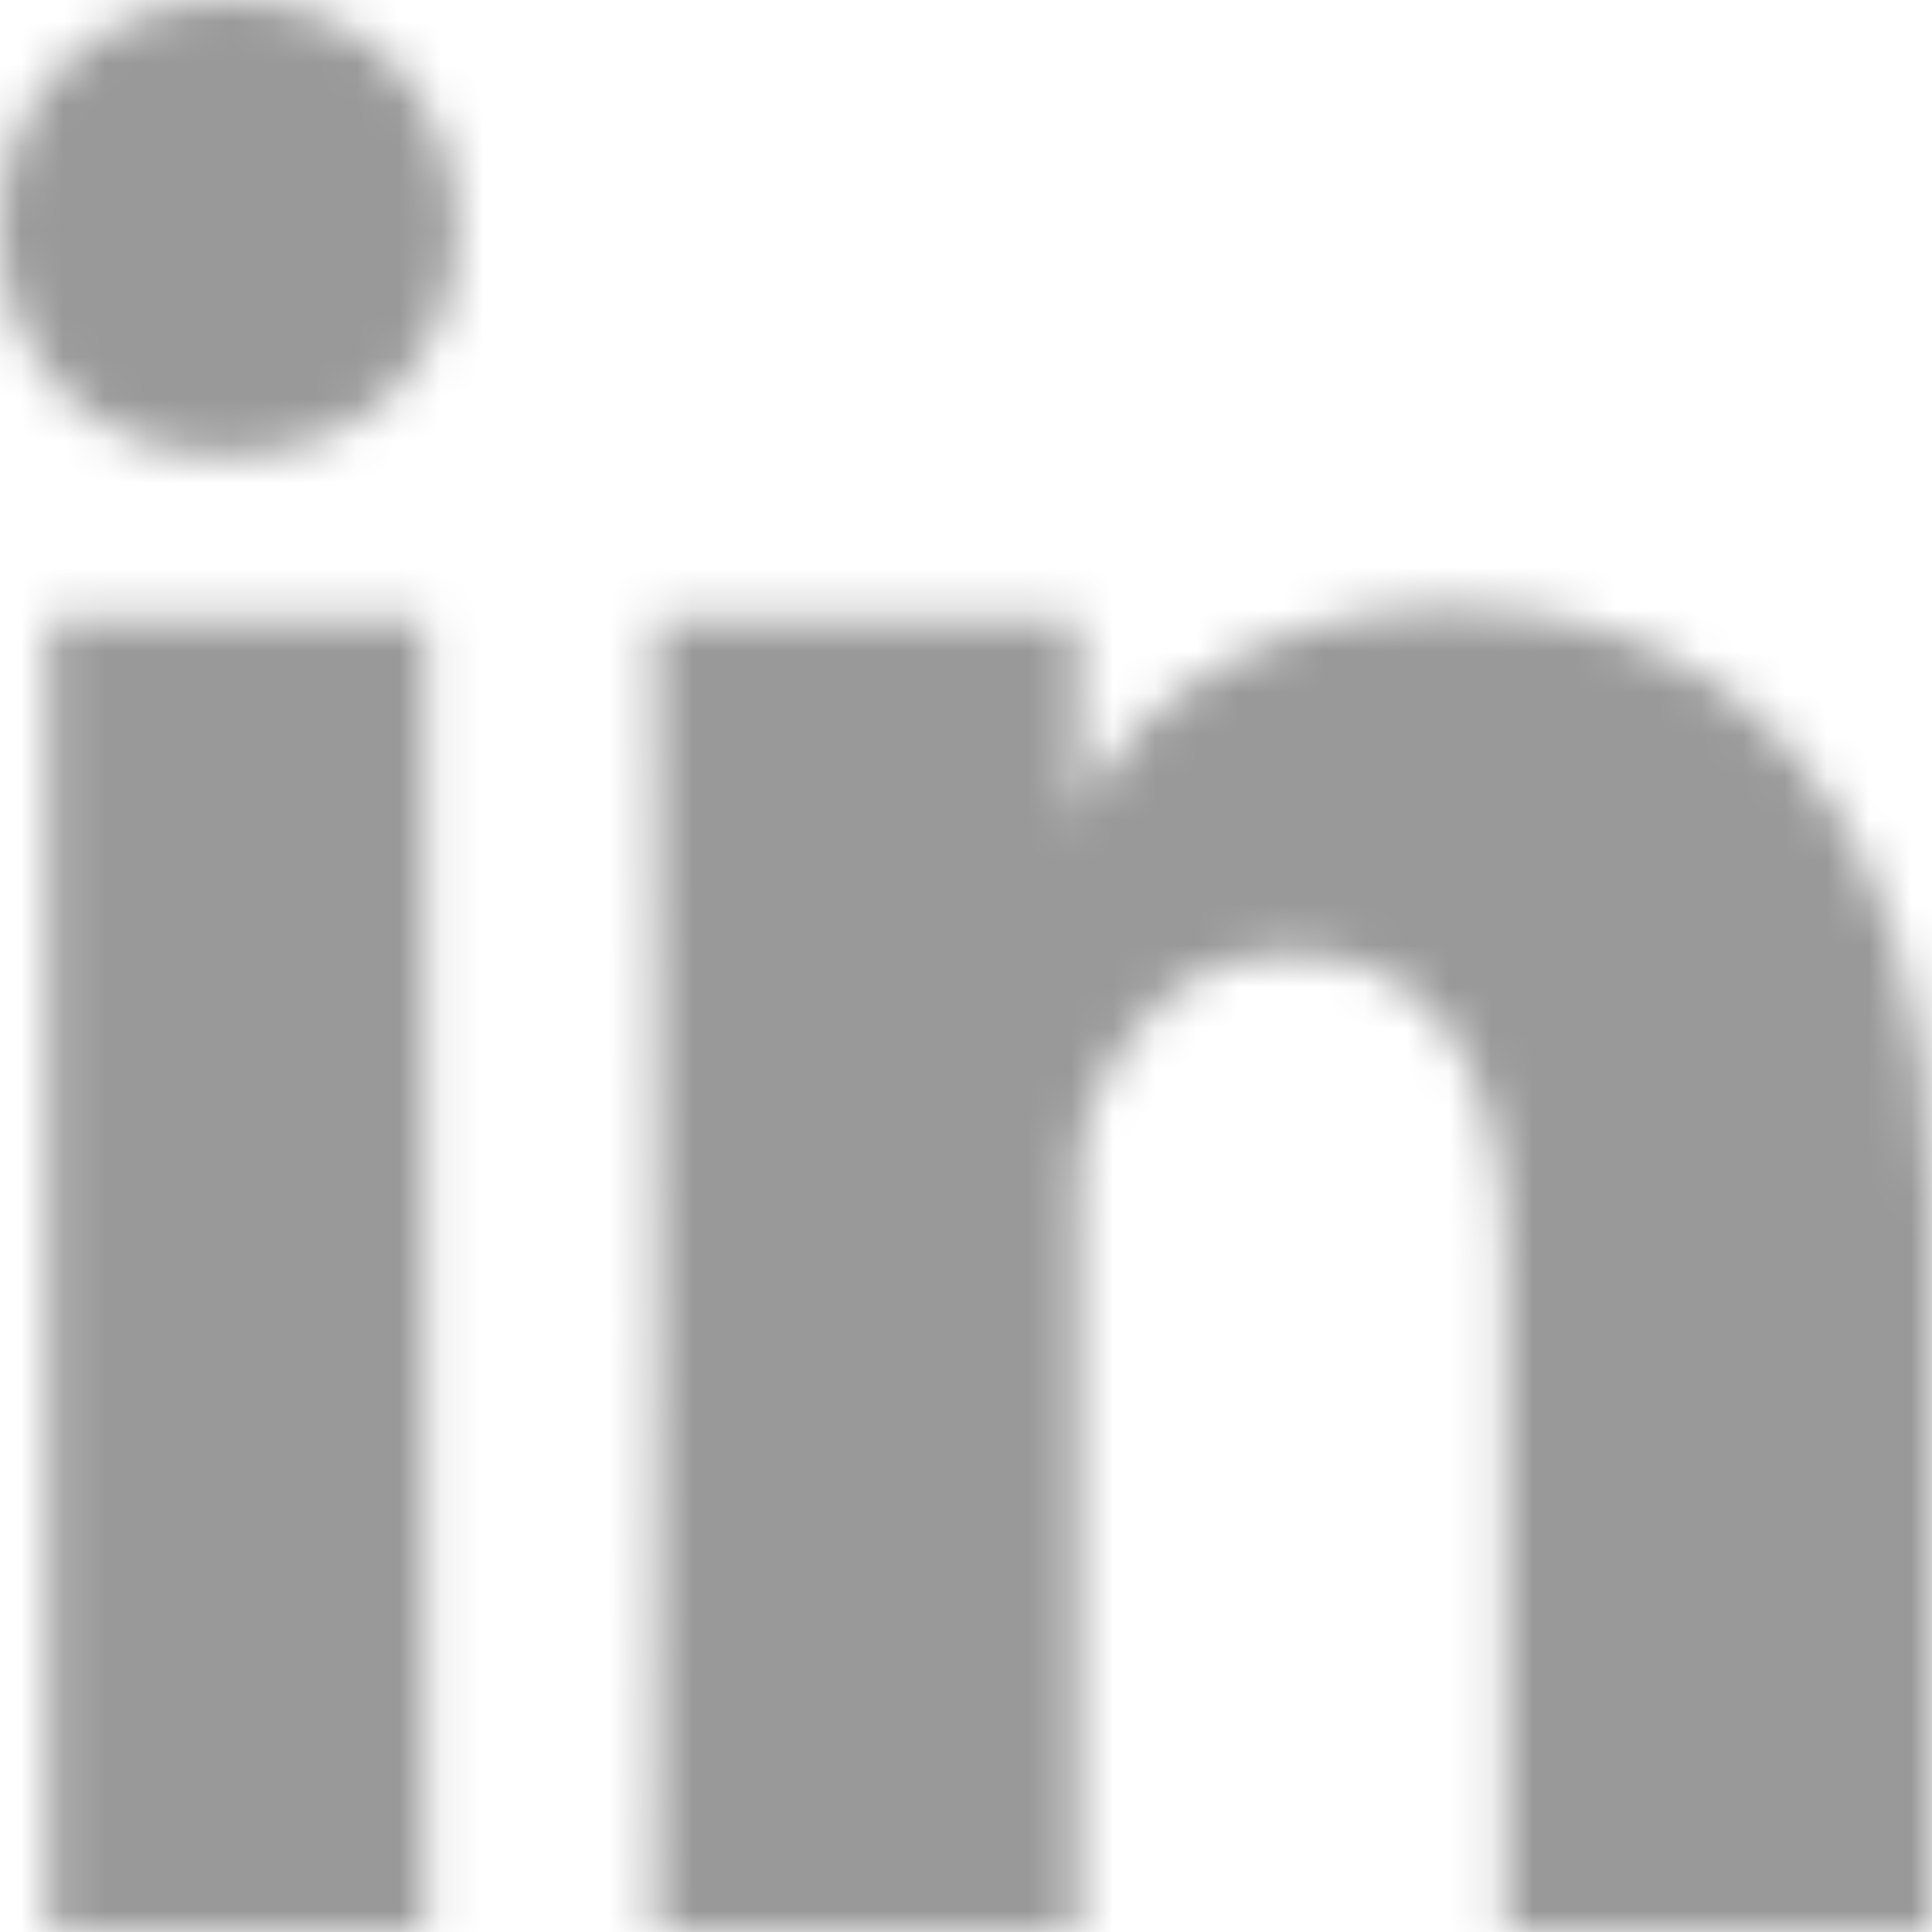 <svg width="46" height="46" viewBox="0 0 46 46" fill="none" xmlns="http://www.w3.org/2000/svg">
<mask id="mask0_1_28" style="mask-type:luminance" maskUnits="userSpaceOnUse" x="0" y="0" width="46" height="46">
<path d="M46 46H35.834V29.829C35.834 25.596 34.242 22.707 30.746 22.707C28.072 22.707 26.585 24.657 25.892 26.536C25.631 27.21 25.671 28.15 25.671 29.09V46H15.6C15.6 46 15.729 17.355 15.6 14.751H25.671V19.655C26.266 17.511 29.486 14.451 34.623 14.451C40.995 14.451 46 18.945 46 28.625V46ZM5.416 10.842H5.348C2.104 10.842 0 8.454 0 5.426C0 2.339 2.165 0 5.477 0C8.786 0 10.819 2.333 10.884 5.417C10.884 8.445 8.786 10.842 5.416 10.842ZM1.159 14.751H10.126V46H1.159V14.751Z" fill="white"/>
</mask>
<g mask="url(#mask0_1_28)">
<path fill-rule="evenodd" clip-rule="evenodd" d="M-16.867 -20.444H62.867V68.148H-16.867V-20.444Z" fill="#999999"/>
</g>
</svg>
